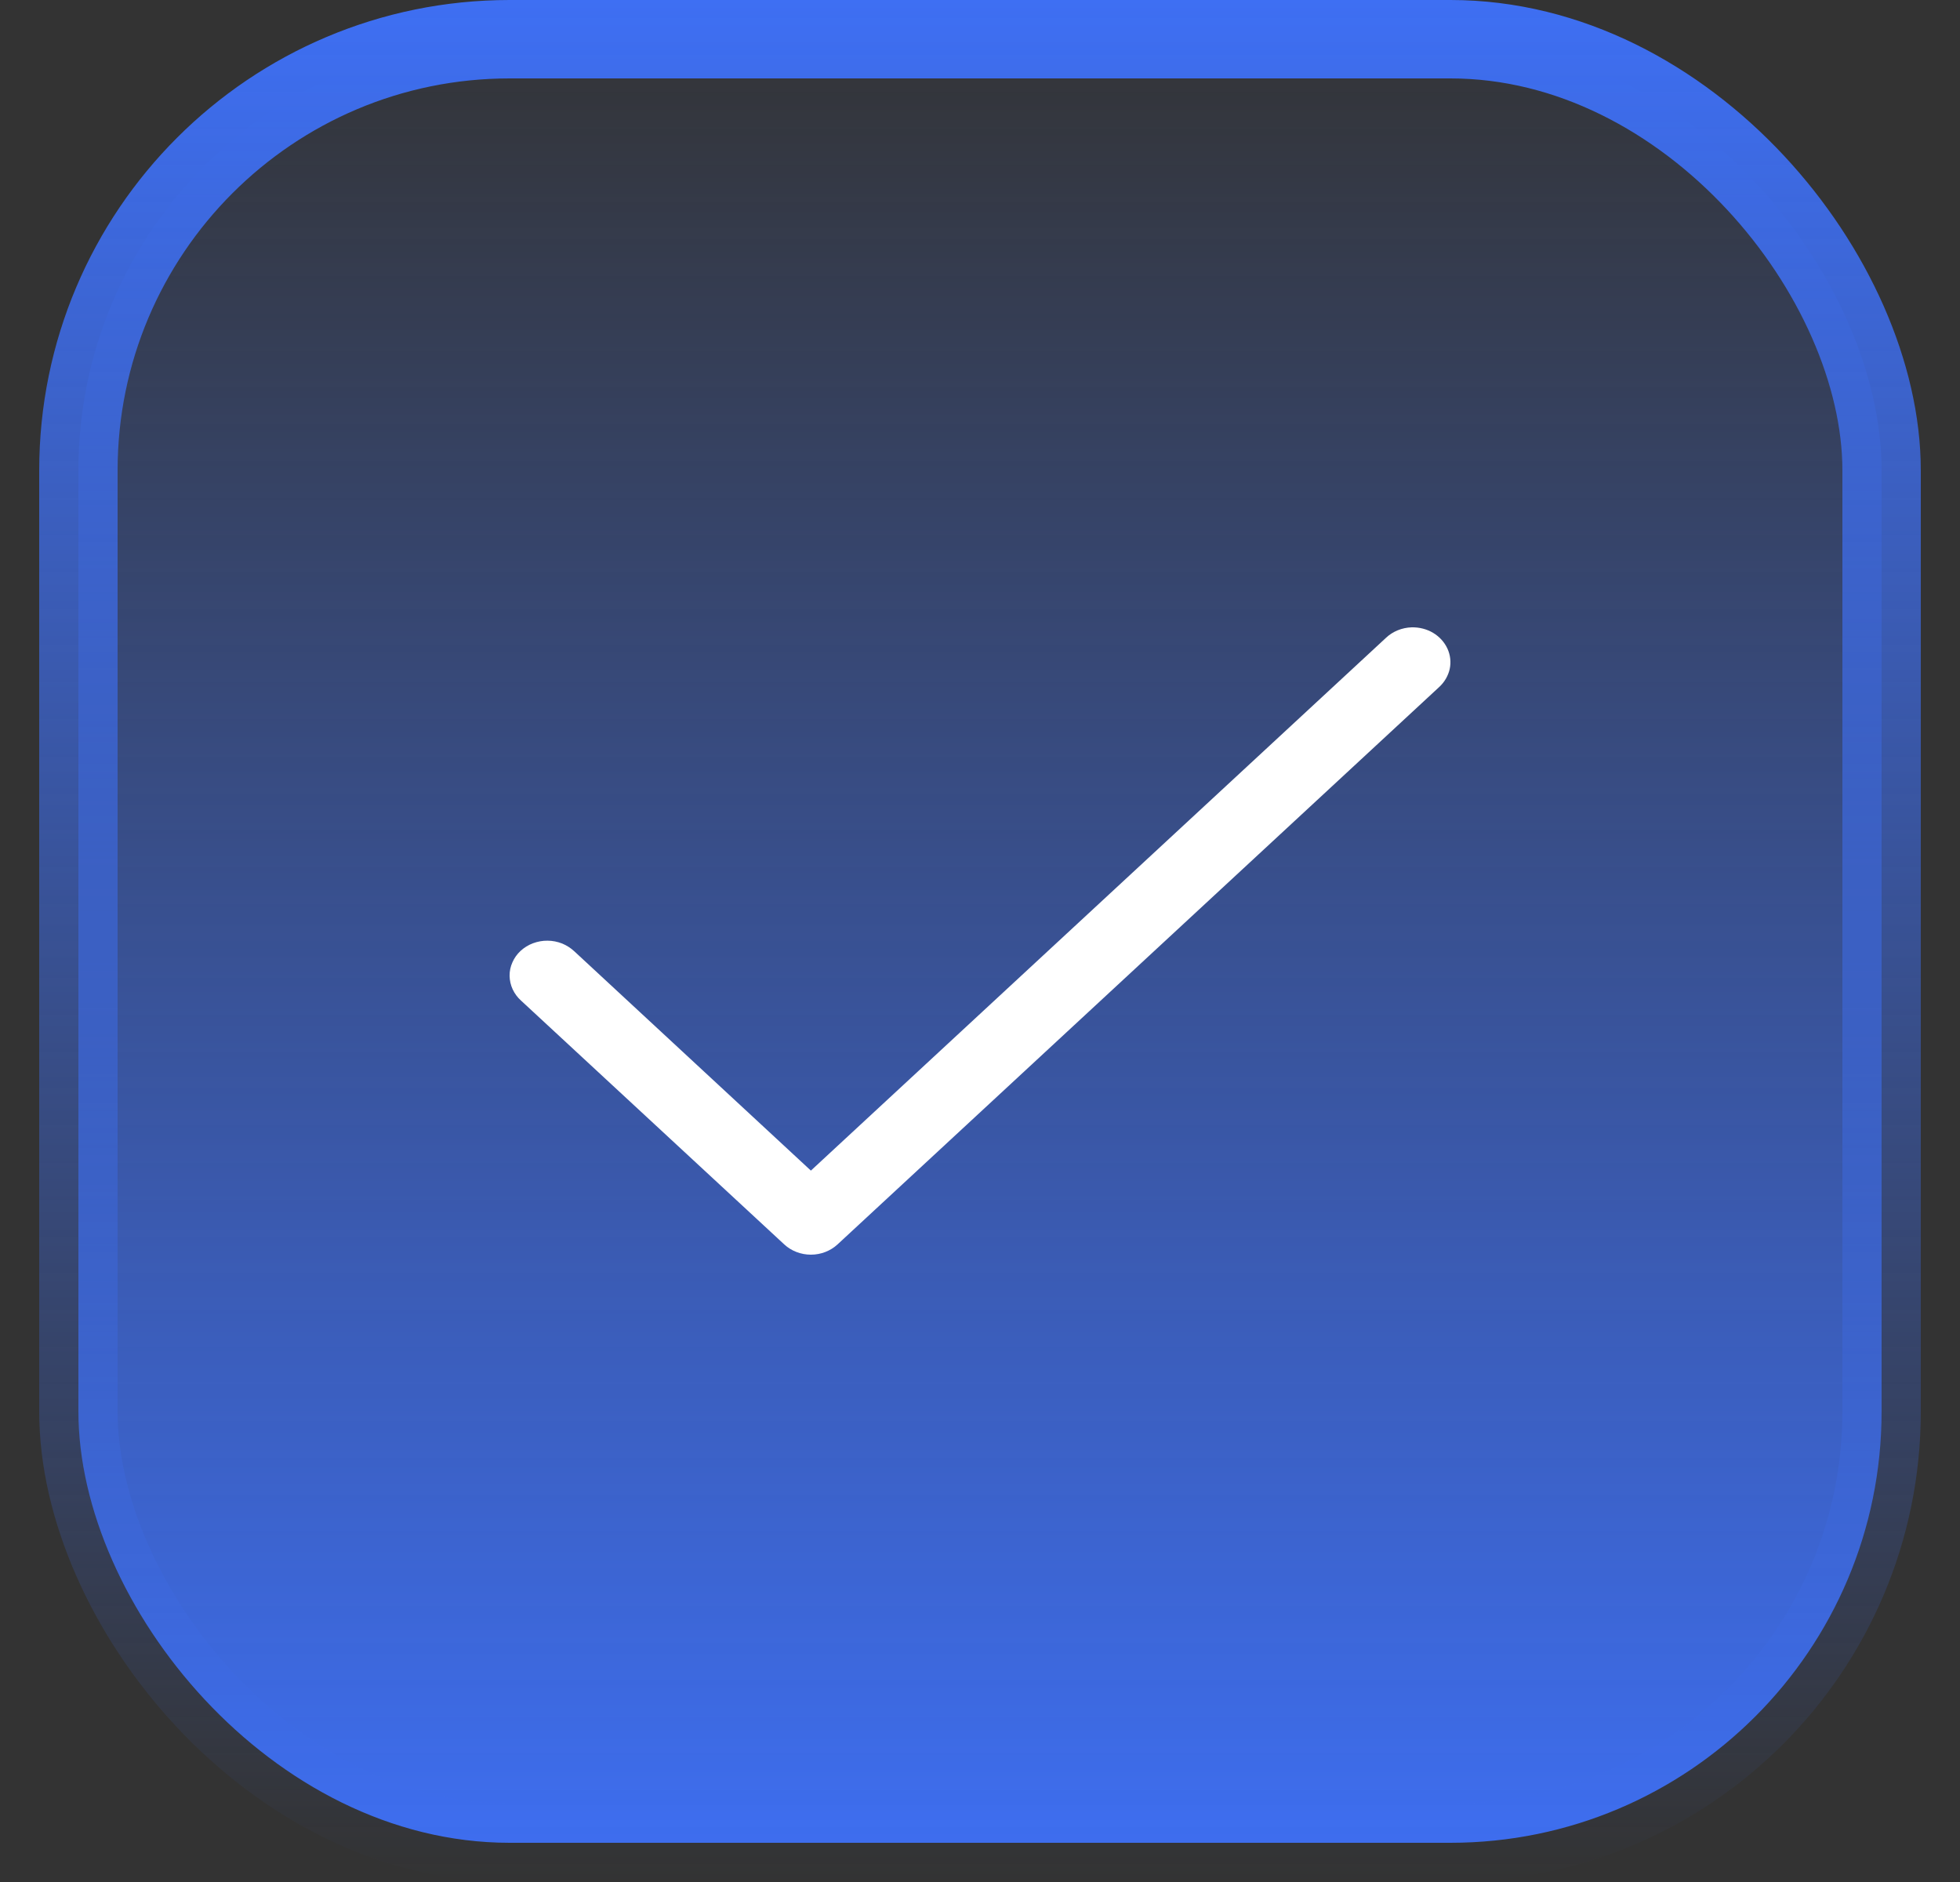 <svg width="25" height="24" viewBox="0 0 25 24" fill="none" xmlns="http://www.w3.org/2000/svg">
<rect x="0" y="0" width="25" height="24" fill="#333333" stroke="none"/>
<rect x="1" y="0.5" width="23" height="23" rx="5.5" fill="url(#paint0_linear_518_75836)"/>
<rect x="1" y="0.5" width="23" height="23" rx="5.5" stroke="url(#paint1_linear_518_75836)" stroke-linecap="round"/>
<path d="M18.006 8C17.882 8.004 17.764 8.052 17.677 8.135L10.343 14.928L7.326 12.132C7.281 12.09 7.228 12.056 7.17 12.032C7.111 12.009 7.048 11.996 6.984 11.996C6.921 11.995 6.857 12.007 6.798 12.029C6.739 12.051 6.686 12.084 6.64 12.126C6.595 12.168 6.56 12.217 6.536 12.272C6.511 12.327 6.499 12.386 6.5 12.445C6.501 12.504 6.514 12.562 6.539 12.616C6.565 12.671 6.601 12.72 6.647 12.761L10.004 15.87C10.094 15.953 10.216 16 10.343 16C10.47 16 10.592 15.953 10.682 15.87L18.355 8.763C18.424 8.7 18.471 8.62 18.491 8.532C18.51 8.445 18.5 8.354 18.462 8.271C18.424 8.189 18.361 8.119 18.279 8.07C18.198 8.022 18.103 7.998 18.006 8Z" fill="white"/>
<defs>
<linearGradient id="paint0_linear_518_75836" x1="12.5" y1="0" x2="12.5" y2="24" gradientUnits="userSpaceOnUse">
<stop stop-color="#3E6FF3" stop-opacity="0"/>
<stop offset="1" stop-color="#3E6FF3"/>
</linearGradient>
<linearGradient id="paint1_linear_518_75836" x1="12.5" y1="0" x2="12.5" y2="24" gradientUnits="userSpaceOnUse">
<stop stop-color="#3E6FF3"/>
<stop offset="1" stop-color="#3E6FF3" stop-opacity="0"/>
</linearGradient>
</defs>
</svg>
